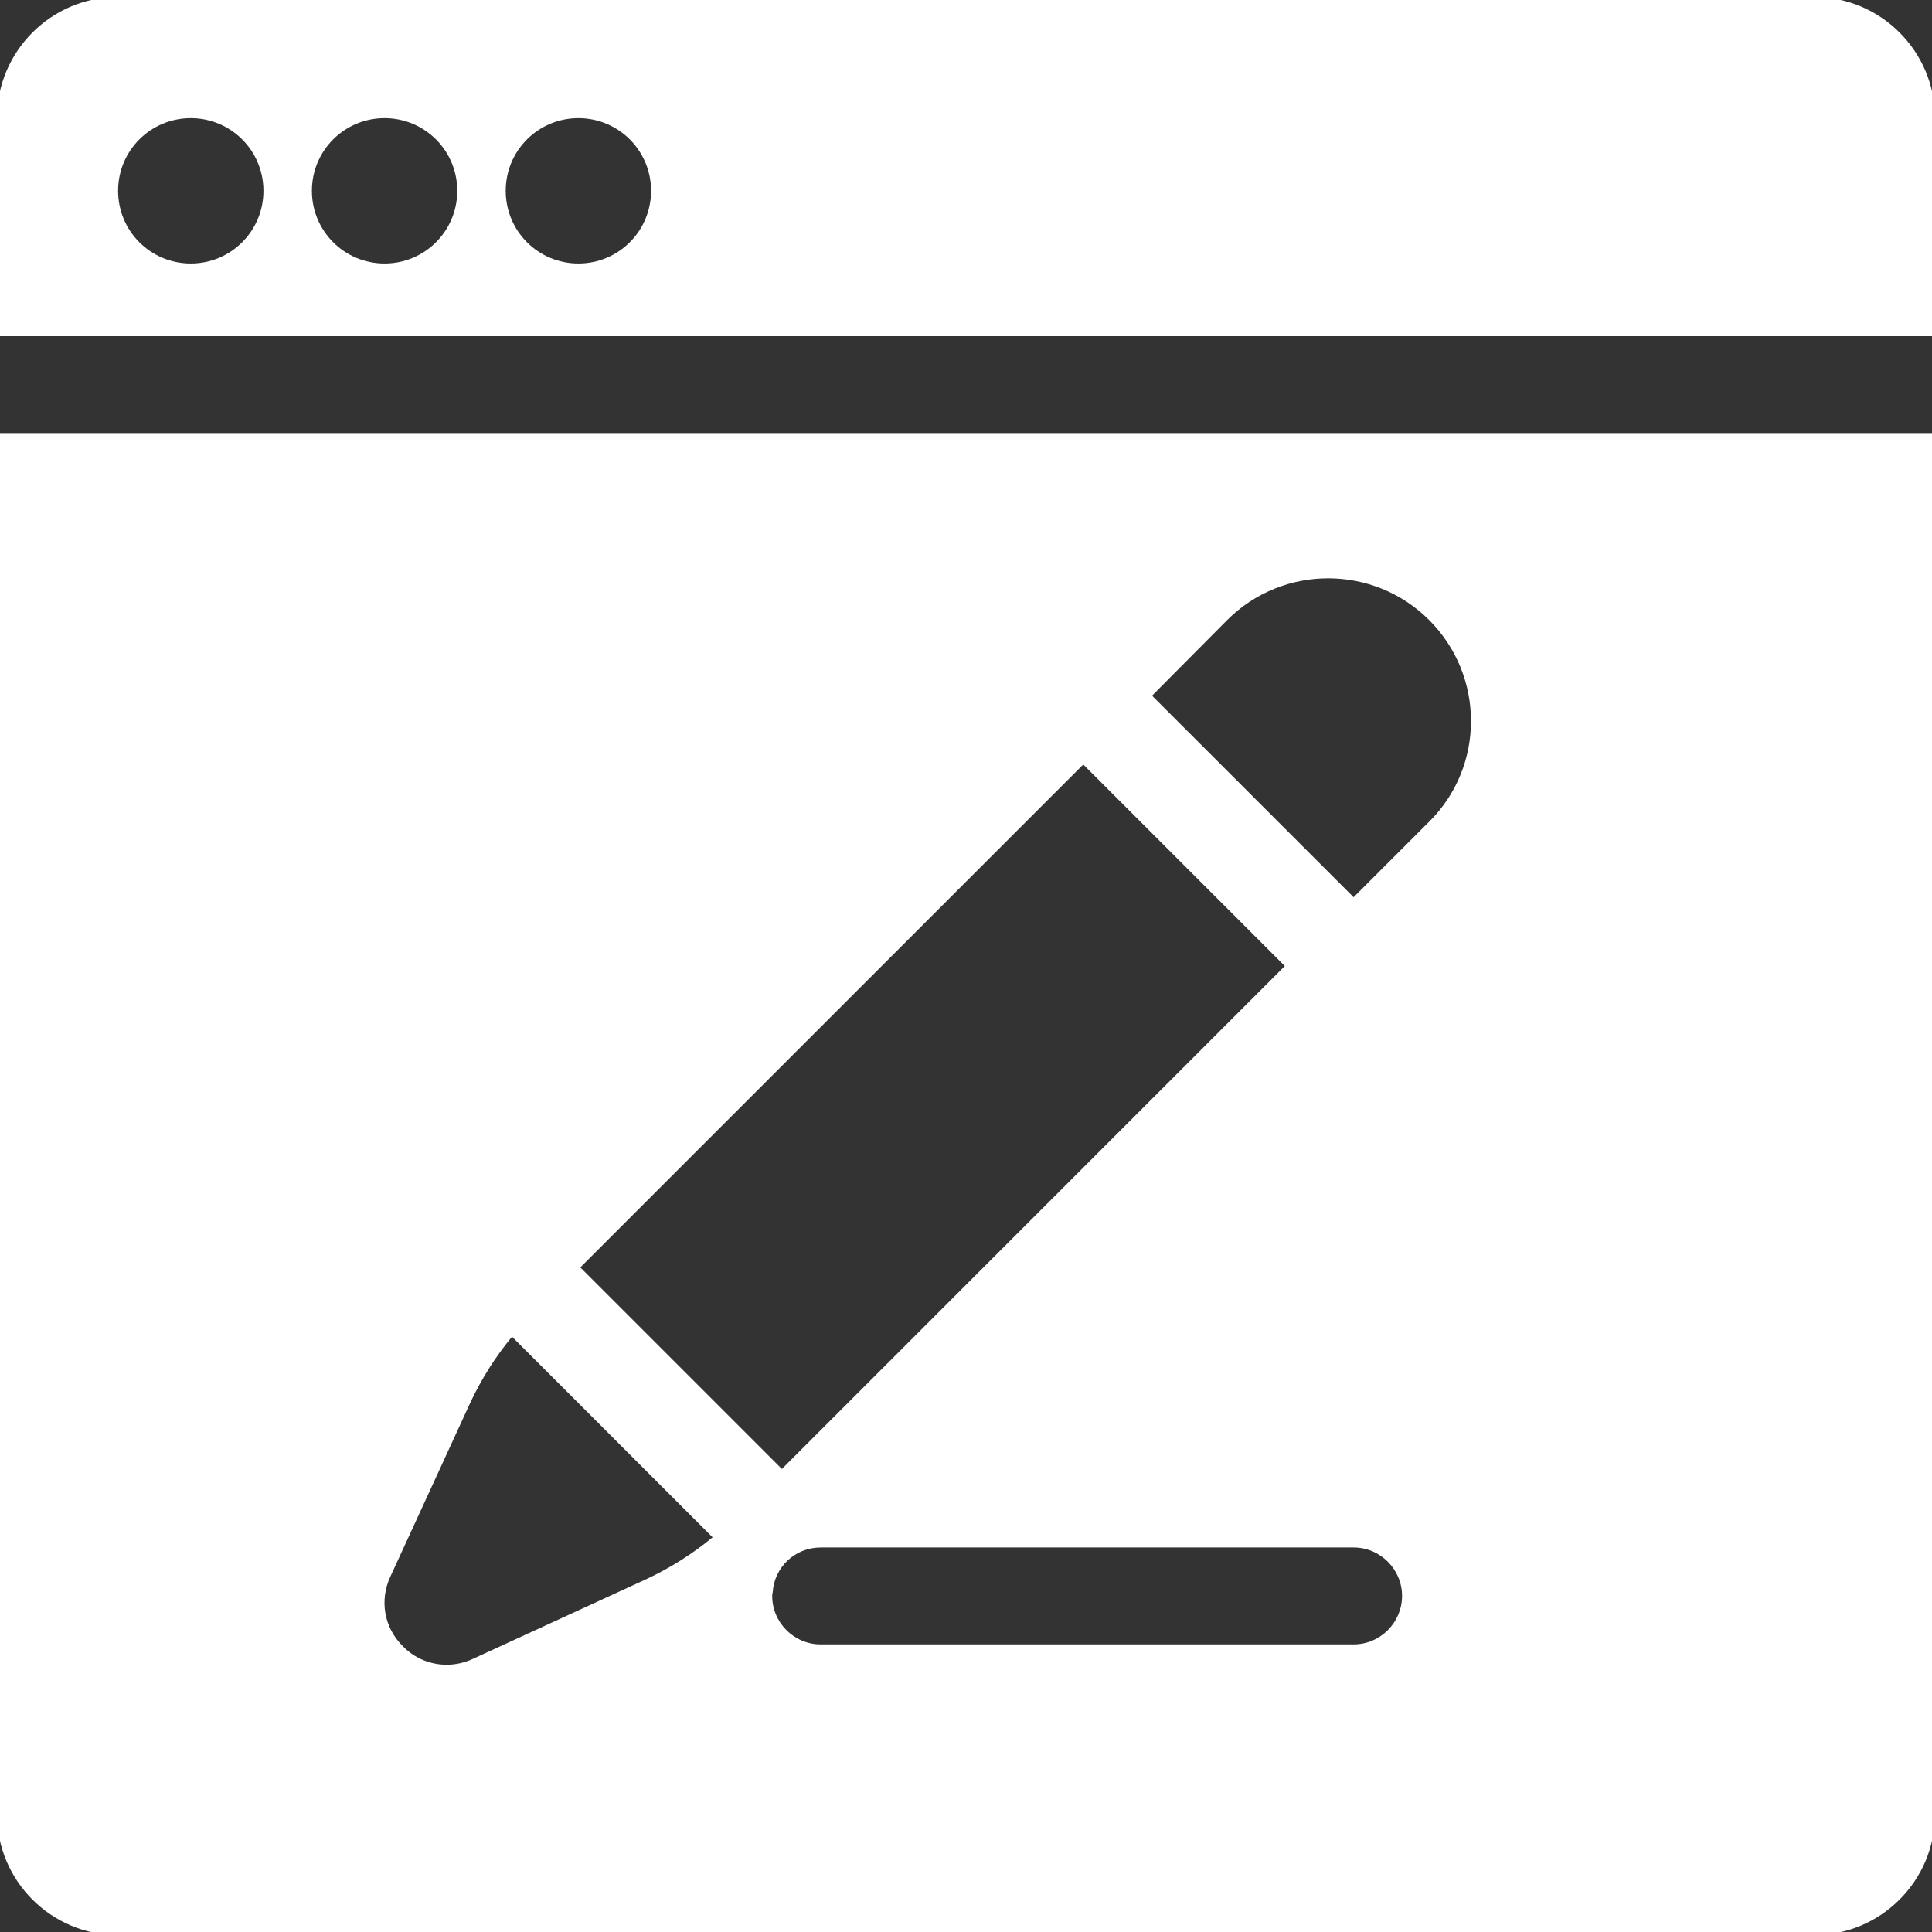 <svg width="180" height="180" viewBox="0 0 180 180" fill="none" xmlns="http://www.w3.org/2000/svg">
<rect x="0" y="0" width="180" height="180" fill="#333333" stroke="none"/>
<path d="M168.998 -0.279H11.002C4.773 -0.279 -0.283 4.777 -0.283 11.007V31.32H180.283V11.007C180.283 4.777 175.227 -0.279 168.998 -0.279ZM17.774 24.549C14.027 24.549 11.002 21.525 11.002 17.778C11.002 14.031 14.027 11.007 17.774 11.007C21.52 11.007 24.545 14.031 24.545 17.778C24.545 21.525 21.52 24.549 17.774 24.549ZM35.83 24.549C32.084 24.549 29.059 21.525 29.059 17.778C29.059 14.031 32.084 11.007 35.83 11.007C39.577 11.007 42.602 14.031 42.602 17.778C42.602 21.525 39.577 24.549 35.83 24.549ZM53.887 24.549C50.14 24.549 47.116 21.525 47.116 17.778C47.116 14.031 50.14 11.007 53.887 11.007C57.634 11.007 60.658 14.031 60.658 17.778C60.658 21.525 57.634 24.549 53.887 24.549ZM-0.283 40.349V169.002C-0.283 175.232 4.773 180.287 11.002 180.287H168.998C175.227 180.287 180.283 175.232 180.283 169.002V40.349H-0.283ZM100.924 71.226L119.703 90.004L72.846 136.861L54.067 118.082L100.924 71.226ZM60.252 147.108L44.046 154.557C43.279 154.918 42.421 155.098 41.608 155.098C40.119 155.098 38.629 154.512 37.546 153.383C35.785 151.668 35.334 149.095 36.372 146.883L43.82 130.677C44.859 128.465 46.168 126.388 47.703 124.538L66.391 143.226C64.54 144.761 62.464 146.07 60.252 147.108ZM126.113 153.203H76.458C73.975 153.203 71.944 151.171 71.944 148.688C71.944 148.598 71.944 148.463 71.989 148.372C72.124 146.025 74.065 144.174 76.458 144.174H126.113C128.596 144.174 130.627 146.206 130.627 148.688C130.627 151.171 128.596 153.203 126.113 153.203ZM133.155 76.552L126.113 83.594L107.334 64.816L114.331 57.773C119.523 52.582 127.964 52.582 133.155 57.773C138.347 62.965 138.347 71.406 133.155 76.552Z" fill="white"/>
</svg>
